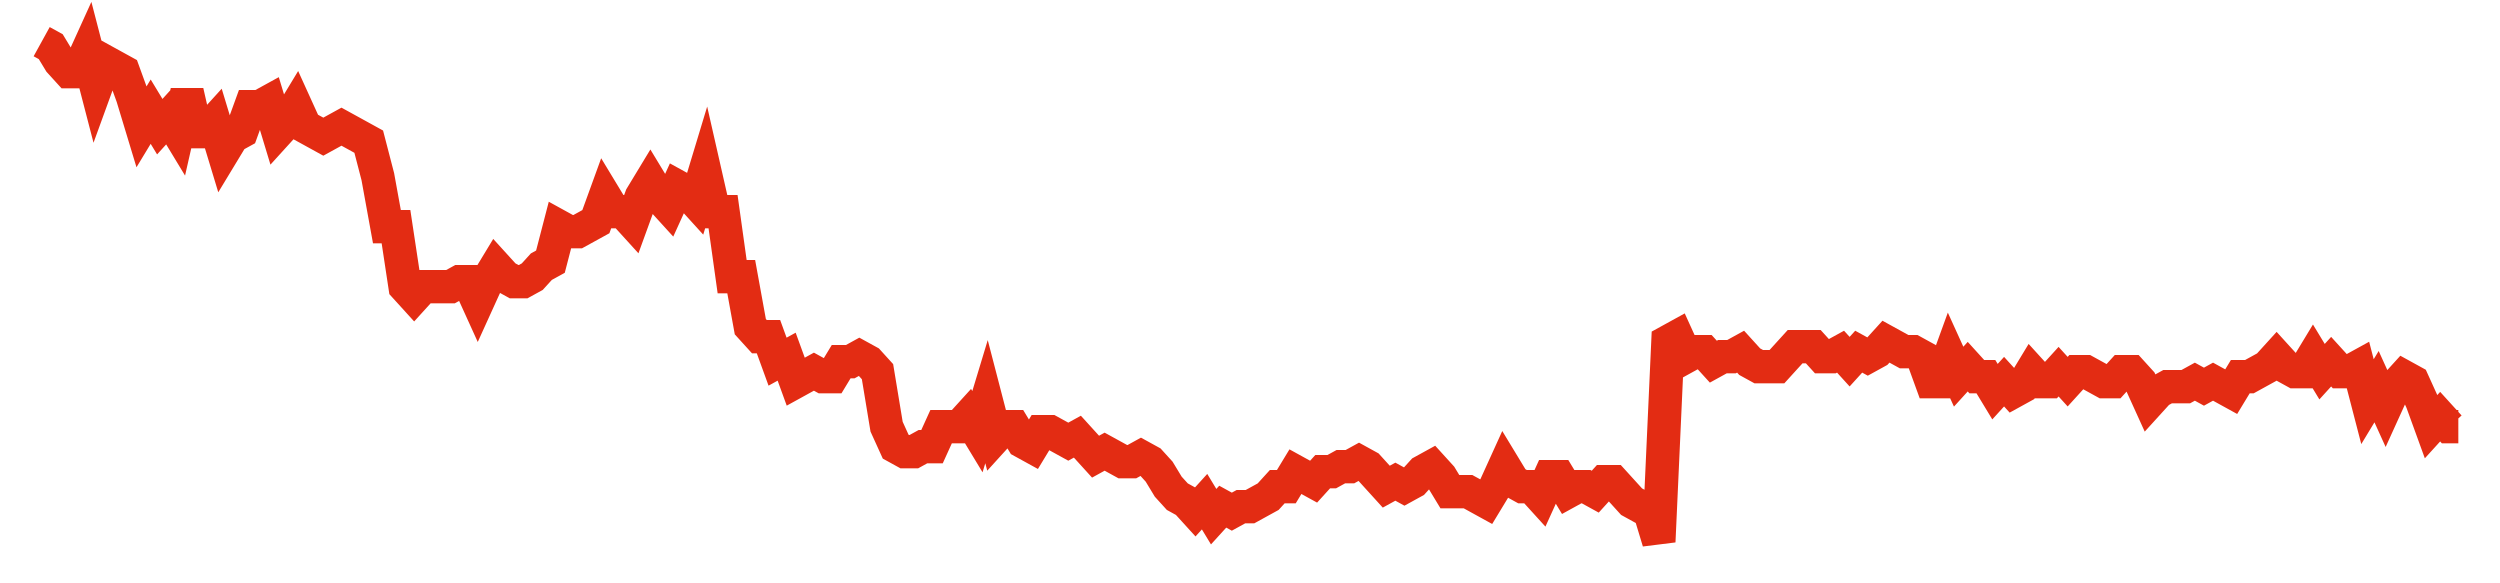 <svg width="300" height="70" viewBox="0 0 300 70" xmlns="http://www.w3.org/2000/svg">
    <path d="M 5,5 L 6.09,5.6 L 7.18,7.4 L 8.271,8.6 L 9.361,8.6 L 10.451,6.2 L 11.541,10.4 L 12.632,7.4 L 13.722,8 L 14.812,8.6 L 15.902,11.6 L 16.992,15.2 L 18.083,13.4 L 19.173,15.2 L 20.263,14 L 21.353,15.8 L 22.444,11 L 23.534,15.8 L 24.624,15.8 L 25.714,14.6 L 26.805,18.2 L 27.895,16.4 L 28.985,15.8 L 30.075,12.8 L 31.165,12.8 L 32.256,12.2 L 33.346,15.8 L 34.436,14.6 L 35.526,12.8 L 36.617,15.2 L 37.707,15.8 L 38.797,16.4 L 39.887,15.8 L 40.977,15.2 L 42.068,15.8 L 43.158,16.4 L 44.248,17 L 45.338,21.2 L 46.429,27.2 L 47.519,27.2 L 48.609,34.4 L 49.699,35.6 L 50.789,34.4 L 51.88,34.4 L 52.97,34.4 L 54.06,34.4 L 55.15,33.8 L 56.241,33.8 L 57.331,36.2 L 58.421,33.8 L 59.511,32 L 60.602,33.2 L 61.692,33.8 L 62.782,33.8 L 63.872,33.2 L 64.962,32 L 66.053,31.4 L 67.143,27.2 L 68.233,27.8 L 69.323,27.8 L 70.414,27.2 L 71.504,26.6 L 72.594,23.6 L 73.684,25.4 L 74.774,25.4 L 75.865,26.6 L 76.955,23.6 L 78.045,21.8 L 79.135,23.6 L 80.226,24.8 L 81.316,22.4 L 82.406,23 L 83.496,24.2 L 84.586,20.6 L 85.677,25.4 L 86.767,25.4 L 87.857,33.2 L 88.947,33.2 L 90.038,39.2 L 91.128,40.4 L 92.218,40.4 L 93.308,43.4 L 94.398,42.8 L 95.489,45.8 L 96.579,45.2 L 97.669,44.6 L 98.759,45.2 L 99.85,45.2 L 100.94,43.4 L 102.03,43.4 L 103.12,42.8 L 104.211,43.4 L 105.301,44.6 L 106.391,51.2 L 107.481,53.6 L 108.571,54.2 L 109.662,54.2 L 110.752,53.6 L 111.842,53.6 L 112.932,51.2 L 114.023,51.2 L 115.113,51.2 L 116.203,50 L 117.293,51.8 L 118.383,48.2 L 119.474,52.4 L 120.564,51.2 L 121.654,51.2 L 122.744,53 L 123.835,53.6 L 124.925,51.8 L 126.015,51.8 L 127.105,52.4 L 128.195,53 L 129.286,52.4 L 130.376,53.6 L 131.466,54.8 L 132.556,54.2 L 133.647,54.8 L 134.737,55.4 L 135.827,55.4 L 136.917,54.8 L 138.008,55.4 L 139.098,56.6 L 140.188,58.4 L 141.278,59.6 L 142.368,60.2 L 143.459,61.4 L 144.549,60.2 L 145.639,62 L 146.729,60.8 L 147.82,61.4 L 148.91,60.8 L 150,60.8 L 151.09,60.2 L 152.18,59.6 L 153.271,58.4 L 154.361,58.4 L 155.451,56.6 L 156.541,57.2 L 157.632,57.8 L 158.722,56.6 L 159.812,56.6 L 160.902,56 L 161.992,56 L 163.083,55.4 L 164.173,56 L 165.263,57.2 L 166.353,58.4 L 167.444,57.8 L 168.534,58.4 L 169.624,57.8 L 170.714,56.6 L 171.805,56 L 172.895,57.2 L 173.985,59 L 175.075,59 L 176.165,59 L 177.256,59.6 L 178.346,60.2 L 179.436,58.4 L 180.526,56 L 181.617,57.8 L 182.707,58.4 L 183.797,58.4 L 184.887,59.6 L 185.977,57.2 L 187.068,57.2 L 188.158,59 L 189.248,58.4 L 190.338,58.4 L 191.429,59 L 192.519,57.8 L 193.609,57.8 L 194.699,59 L 195.789,60.2 L 196.88,60.8 L 197.97,61.4 L 199.06,65 L 200.15,41 L 201.241,40.4 L 202.331,42.8 L 203.421,42.2 L 204.511,42.2 L 205.602,43.4 L 206.692,42.8 L 207.782,42.8 L 208.872,42.2 L 209.962,43.4 L 211.053,44 L 212.143,44 L 213.233,44 L 214.323,42.8 L 215.414,41.6 L 216.504,41.6 L 217.594,41.6 L 218.684,42.8 L 219.774,42.8 L 220.865,42.2 L 221.955,43.4 L 223.045,42.2 L 224.135,42.8 L 225.226,42.2 L 226.316,41 L 227.406,41.6 L 228.496,42.2 L 229.586,42.2 L 230.677,42.8 L 231.767,45.8 L 232.857,45.8 L 233.947,42.8 L 235.038,45.2 L 236.128,44 L 237.218,45.2 L 238.308,45.2 L 239.398,47 L 240.489,45.8 L 241.579,47 L 242.669,46.4 L 243.759,44.6 L 244.85,45.8 L 245.94,45.8 L 247.03,44.6 L 248.12,45.8 L 249.211,44.6 L 250.301,44.6 L 251.391,45.2 L 252.481,45.8 L 253.571,45.8 L 254.662,44.6 L 255.752,44.6 L 256.842,45.8 L 257.932,48.2 L 259.023,47 L 260.113,46.4 L 261.203,46.4 L 262.293,46.4 L 263.383,45.8 L 264.474,46.4 L 265.564,45.8 L 266.654,46.4 L 267.744,47 L 268.835,45.2 L 269.925,45.2 L 271.015,44.6 L 272.105,44 L 273.195,42.8 L 274.286,44 L 275.376,44.6 L 276.466,44.6 L 277.556,42.8 L 278.647,44.6 L 279.737,43.4 L 280.827,44.6 L 281.917,44.6 L 283.008,44 L 284.098,48.2 L 285.188,46.4 L 286.278,48.8 L 287.368,46.4 L 288.459,45.2 L 289.549,45.8 L 290.639,48.2 L 291.729,51.2 L 292.82,50 L 293.91,51.2 L 295,51.2" fill="none" stroke="#E32C13" stroke-width="4"/>
</svg>